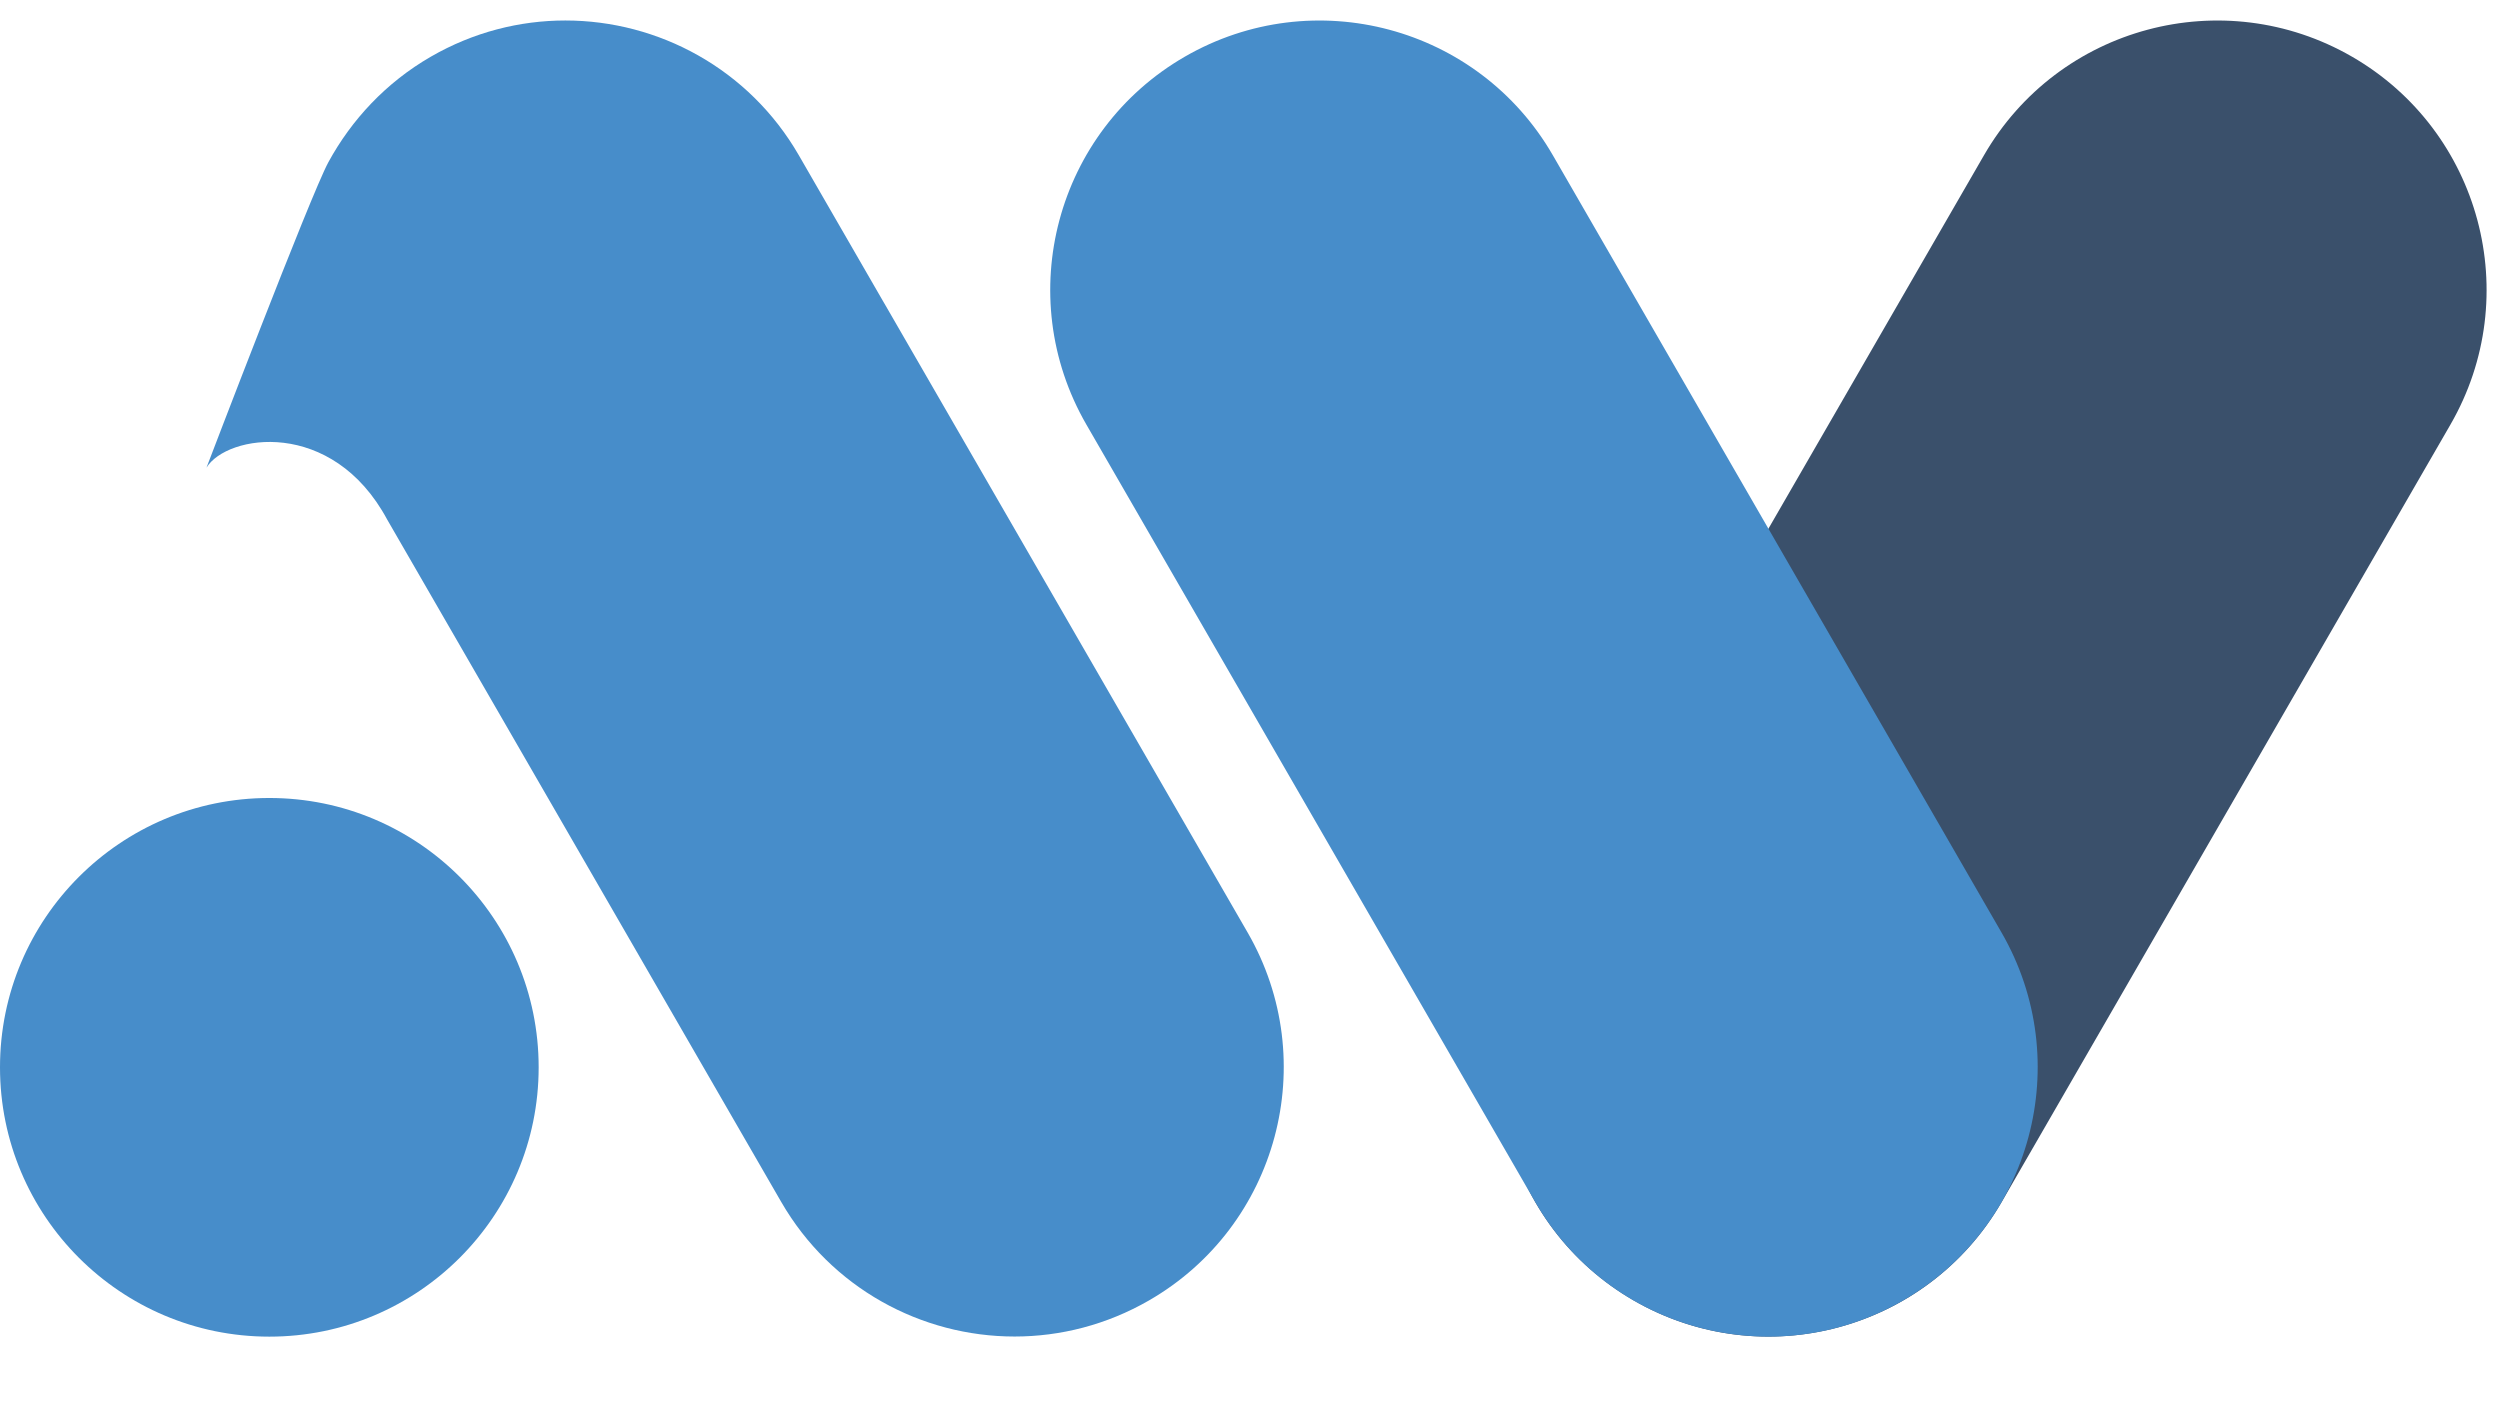 <svg xmlns="http://www.w3.org/2000/svg" width="41" height="23" viewBox="0 0 41 23" fill="none"><path d="M38.572 0.929C36.459 -0.29 33.758 0.432 32.538 2.545L25.178 15.295C23.959 17.408 24.682 20.109 26.794 21.328C28.907 22.547 31.608 21.825 32.828 19.712L40.188 6.962C41.407 4.849 40.684 2.148 38.572 0.929Z" fill="#3A506B"></path><path d="M32.826 15.295L25.466 2.545C24.246 0.432 21.545 -0.29 19.432 0.929C17.32 2.148 16.597 4.849 17.816 6.962L25.177 19.712C26.396 21.825 29.097 22.547 31.21 21.328C33.322 20.109 34.045 17.408 32.826 15.295Z" fill="#478DCA"></path><path d="M4.417 21.921C6.856 21.921 8.834 19.943 8.834 17.504C8.834 15.065 6.856 13.087 4.417 13.087C1.977 13.087 0 15.065 0 17.504C0 19.943 1.977 21.921 4.417 21.921Z" fill="#478DCA"></path><path d="M14.503 4.976L13.1 2.545C12.283 1.129 10.797 0.336 9.272 0.336C8.523 0.336 7.763 0.527 7.067 0.929C6.33 1.354 5.766 1.963 5.386 2.659C5.094 3.195 3.386 7.67 3.386 7.67C3.719 7.124 5.448 6.845 6.35 8.521L10.377 15.495L12.811 19.71C13.629 21.127 15.114 21.919 16.639 21.919C17.389 21.919 18.148 21.728 18.844 21.327C20.957 20.108 21.681 17.406 20.461 15.293L14.503 4.975V4.976Z" fill="#478DCA"></path></svg>